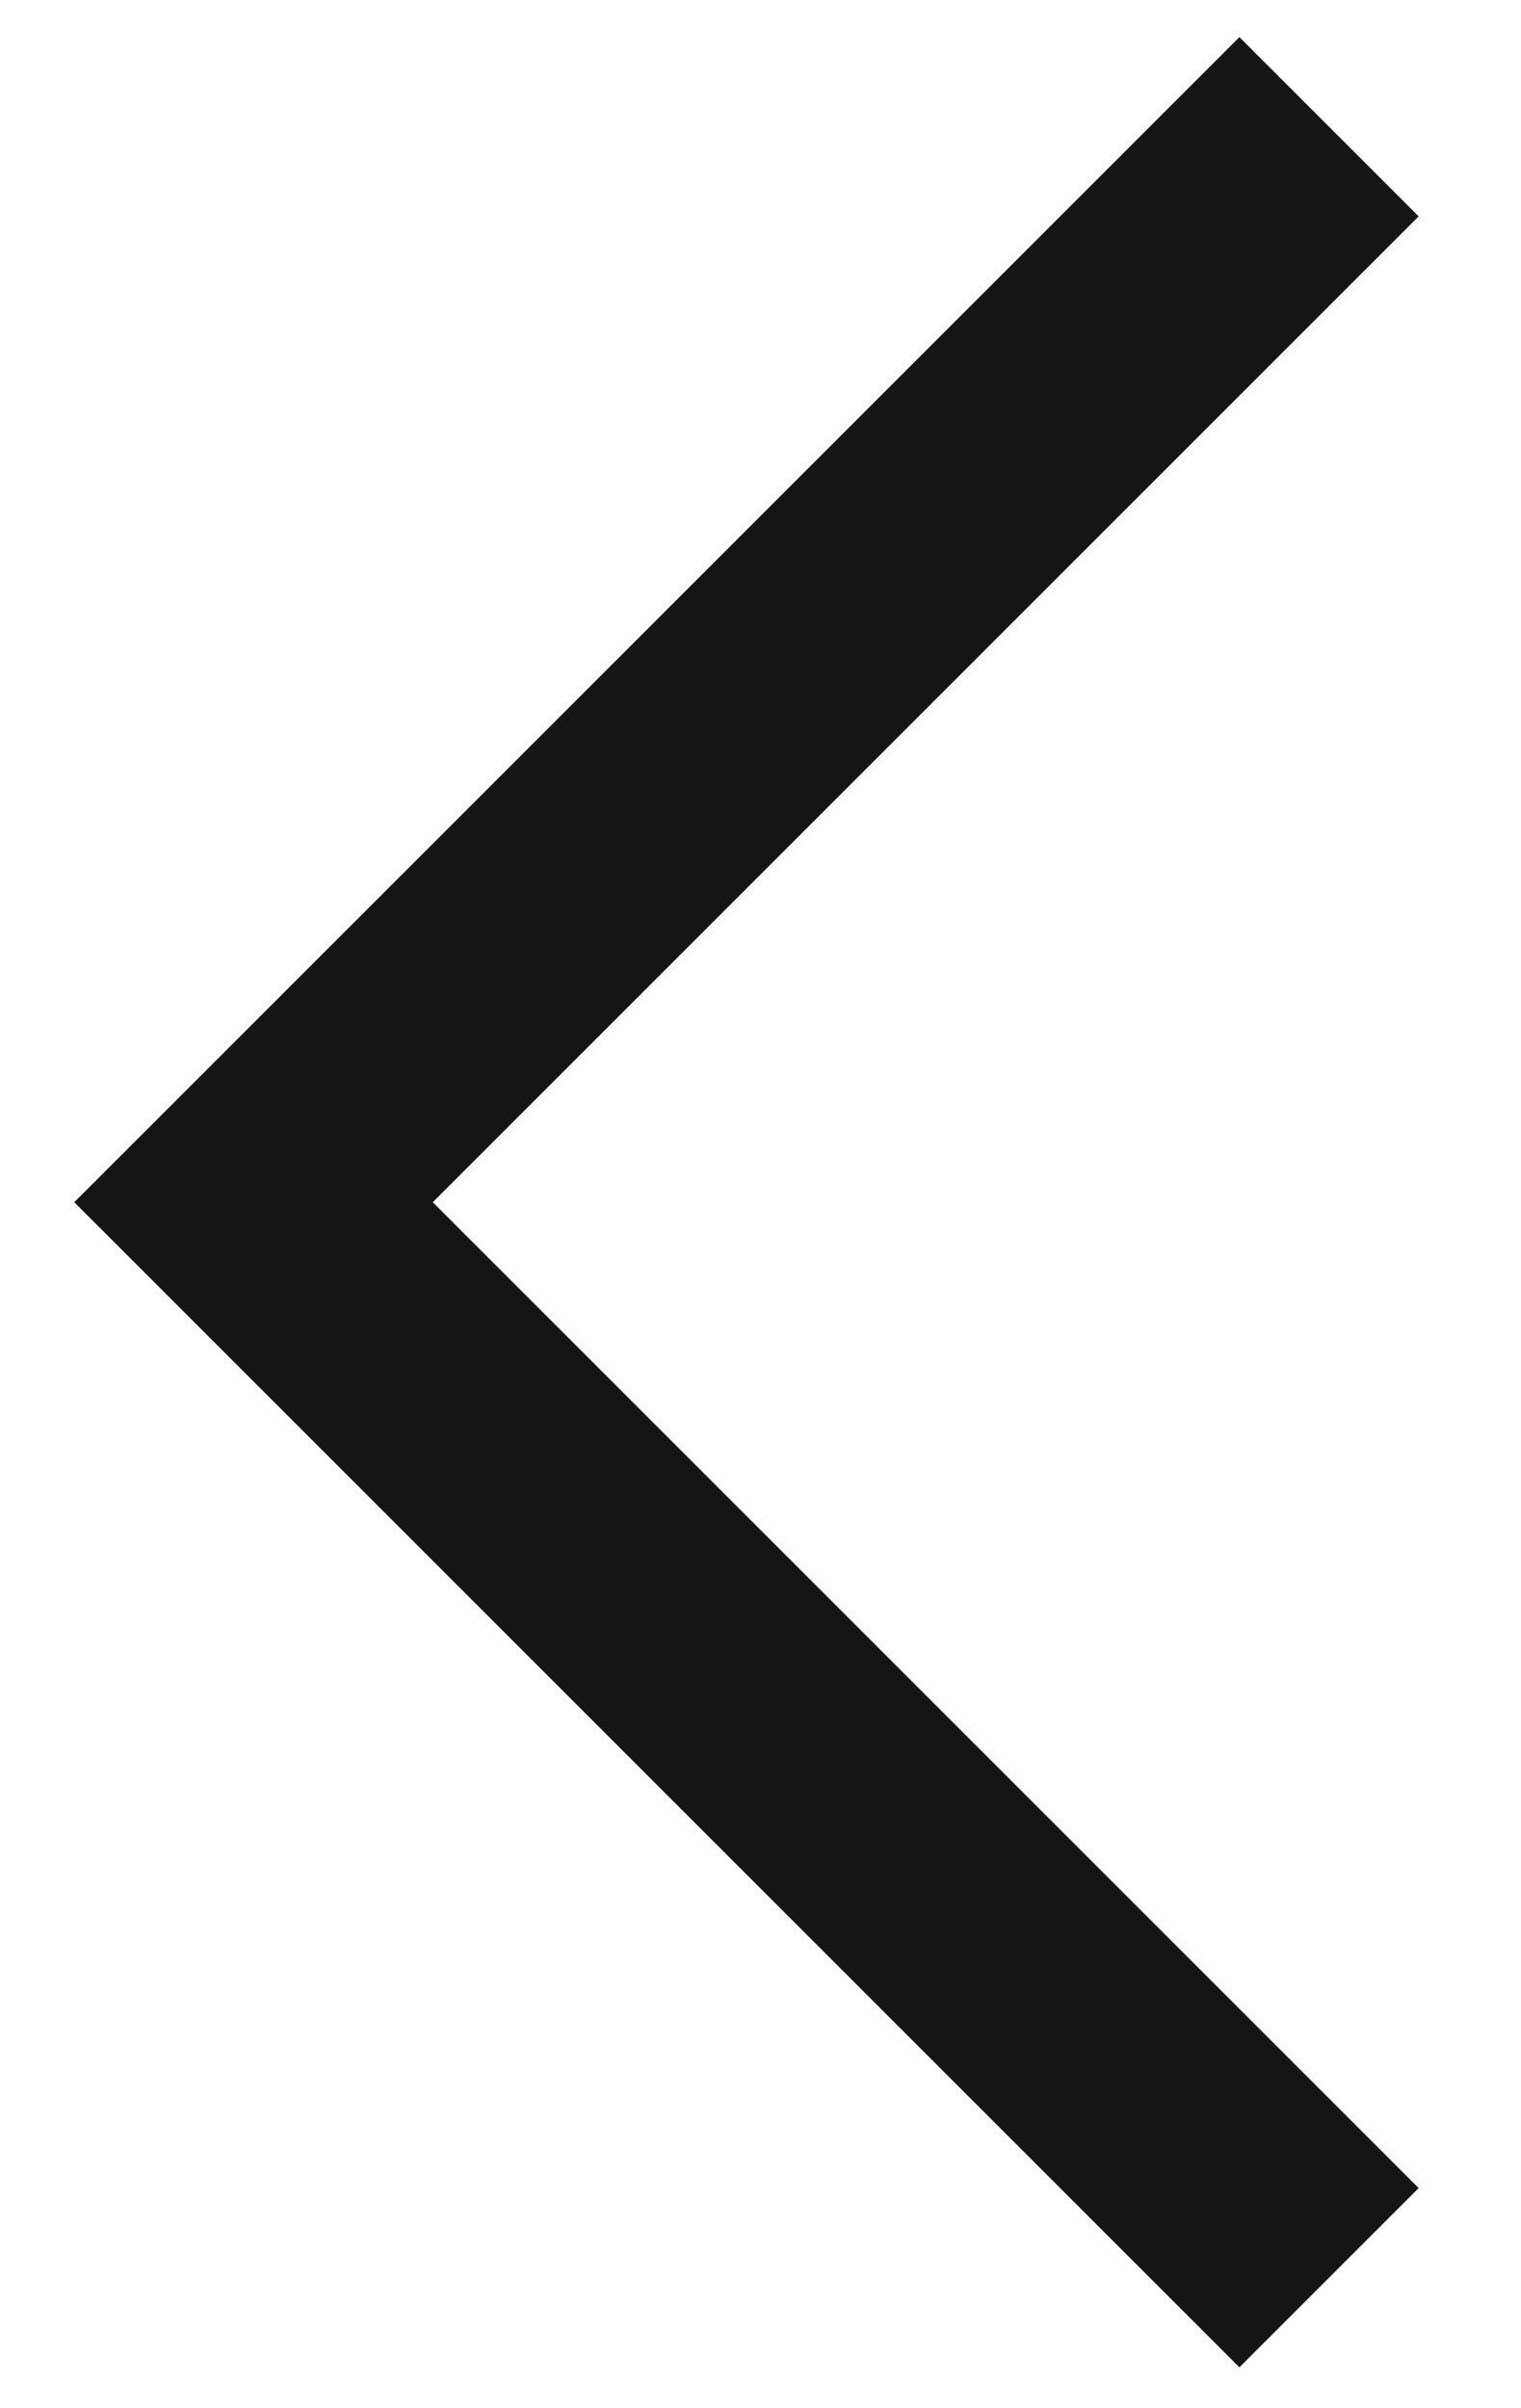 <svg id="img-left-arrow" xmlns="http://www.w3.org/2000/svg" width="12" height="19" viewBox="0 0 12 19">
    <g fill="none" fill-rule="evenodd">
        <g stroke="#151515" stroke-width="2">
            <g>
                <path d="M34.485 18.485L34.485 30.485 22.485 30.485" transform="translate(-138 -2710) translate(0 2103) rotate(135 -34.122 345.338)"/>
            </g>
        </g>
    </g>
</svg>
